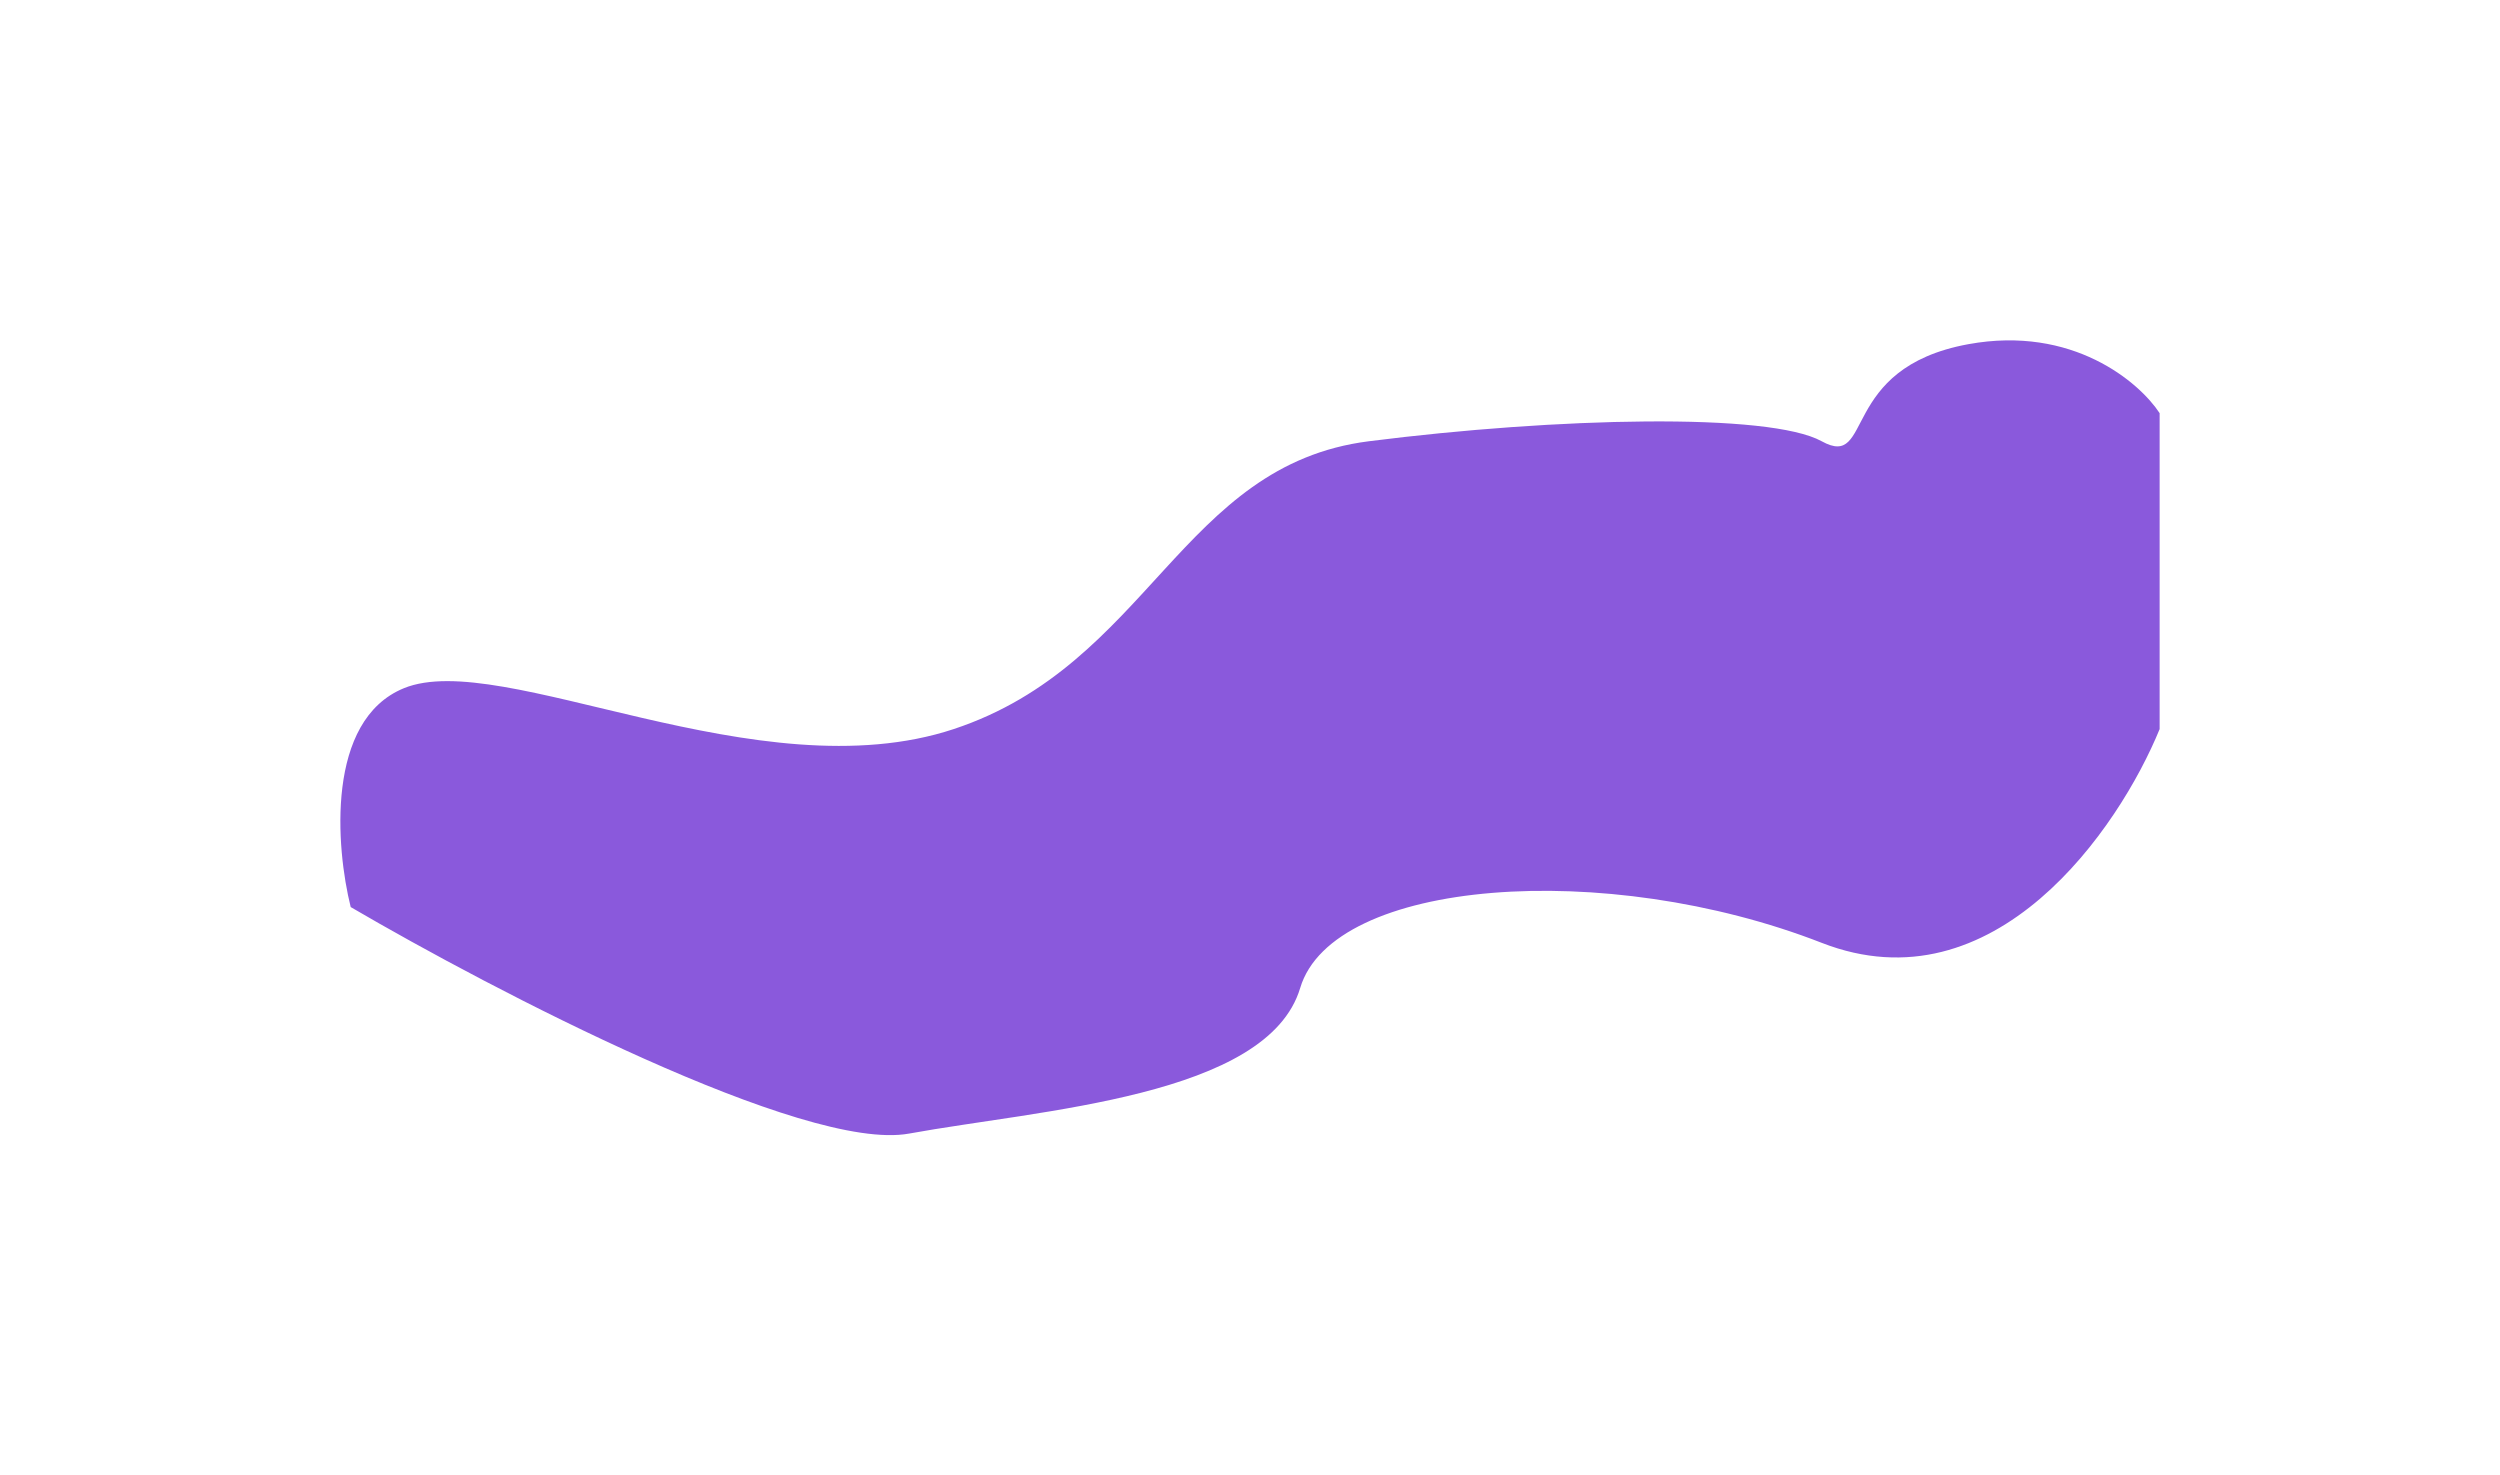 <?xml version="1.0" encoding="UTF-8"?> <svg xmlns="http://www.w3.org/2000/svg" width="5876" height="3468" viewBox="0 0 5876 3468" fill="none"> <g filter="url(#filter0_f_44_10)"> <path d="M949.286 1617.57C765.428 1692.83 789.351 1991.86 824.295 2131.96C1159.62 2328.11 1891.56 2709.2 2136.7 2664.37C2443.13 2608.32 2979.38 2578.3 3055.99 2322.11C3132.59 2065.91 3773.68 2017.88 4281.7 2216.03C4688.13 2374.55 4980.58 1947.16 5076 1713.65V971.085C5028.29 898.364 4871.58 764.129 4626.44 808.963C4320.01 865.005 4404.68 1105.19 4281.7 1037.14C4158.73 969.084 3658.76 981.093 3217.27 1037.14C2775.77 1093.18 2701.17 1561.53 2241.53 1713.65C1781.89 1865.76 1179.11 1523.5 949.286 1617.57Z" fill="#8A59DC"></path> </g> <defs> <filter id="filter0_f_44_10" x="0" y="0" width="5876" height="3468" filterUnits="userSpaceOnUse" color-interpolation-filters="sRGB"> <feFlood flood-opacity="0" result="BackgroundImageFix"></feFlood> <feBlend mode="normal" in="SourceGraphic" in2="BackgroundImageFix" result="shape"></feBlend> <feGaussianBlur stdDeviation="100" result="effect1_foregroundBlur_44_10"></feGaussianBlur> </filter> </defs> </svg> 